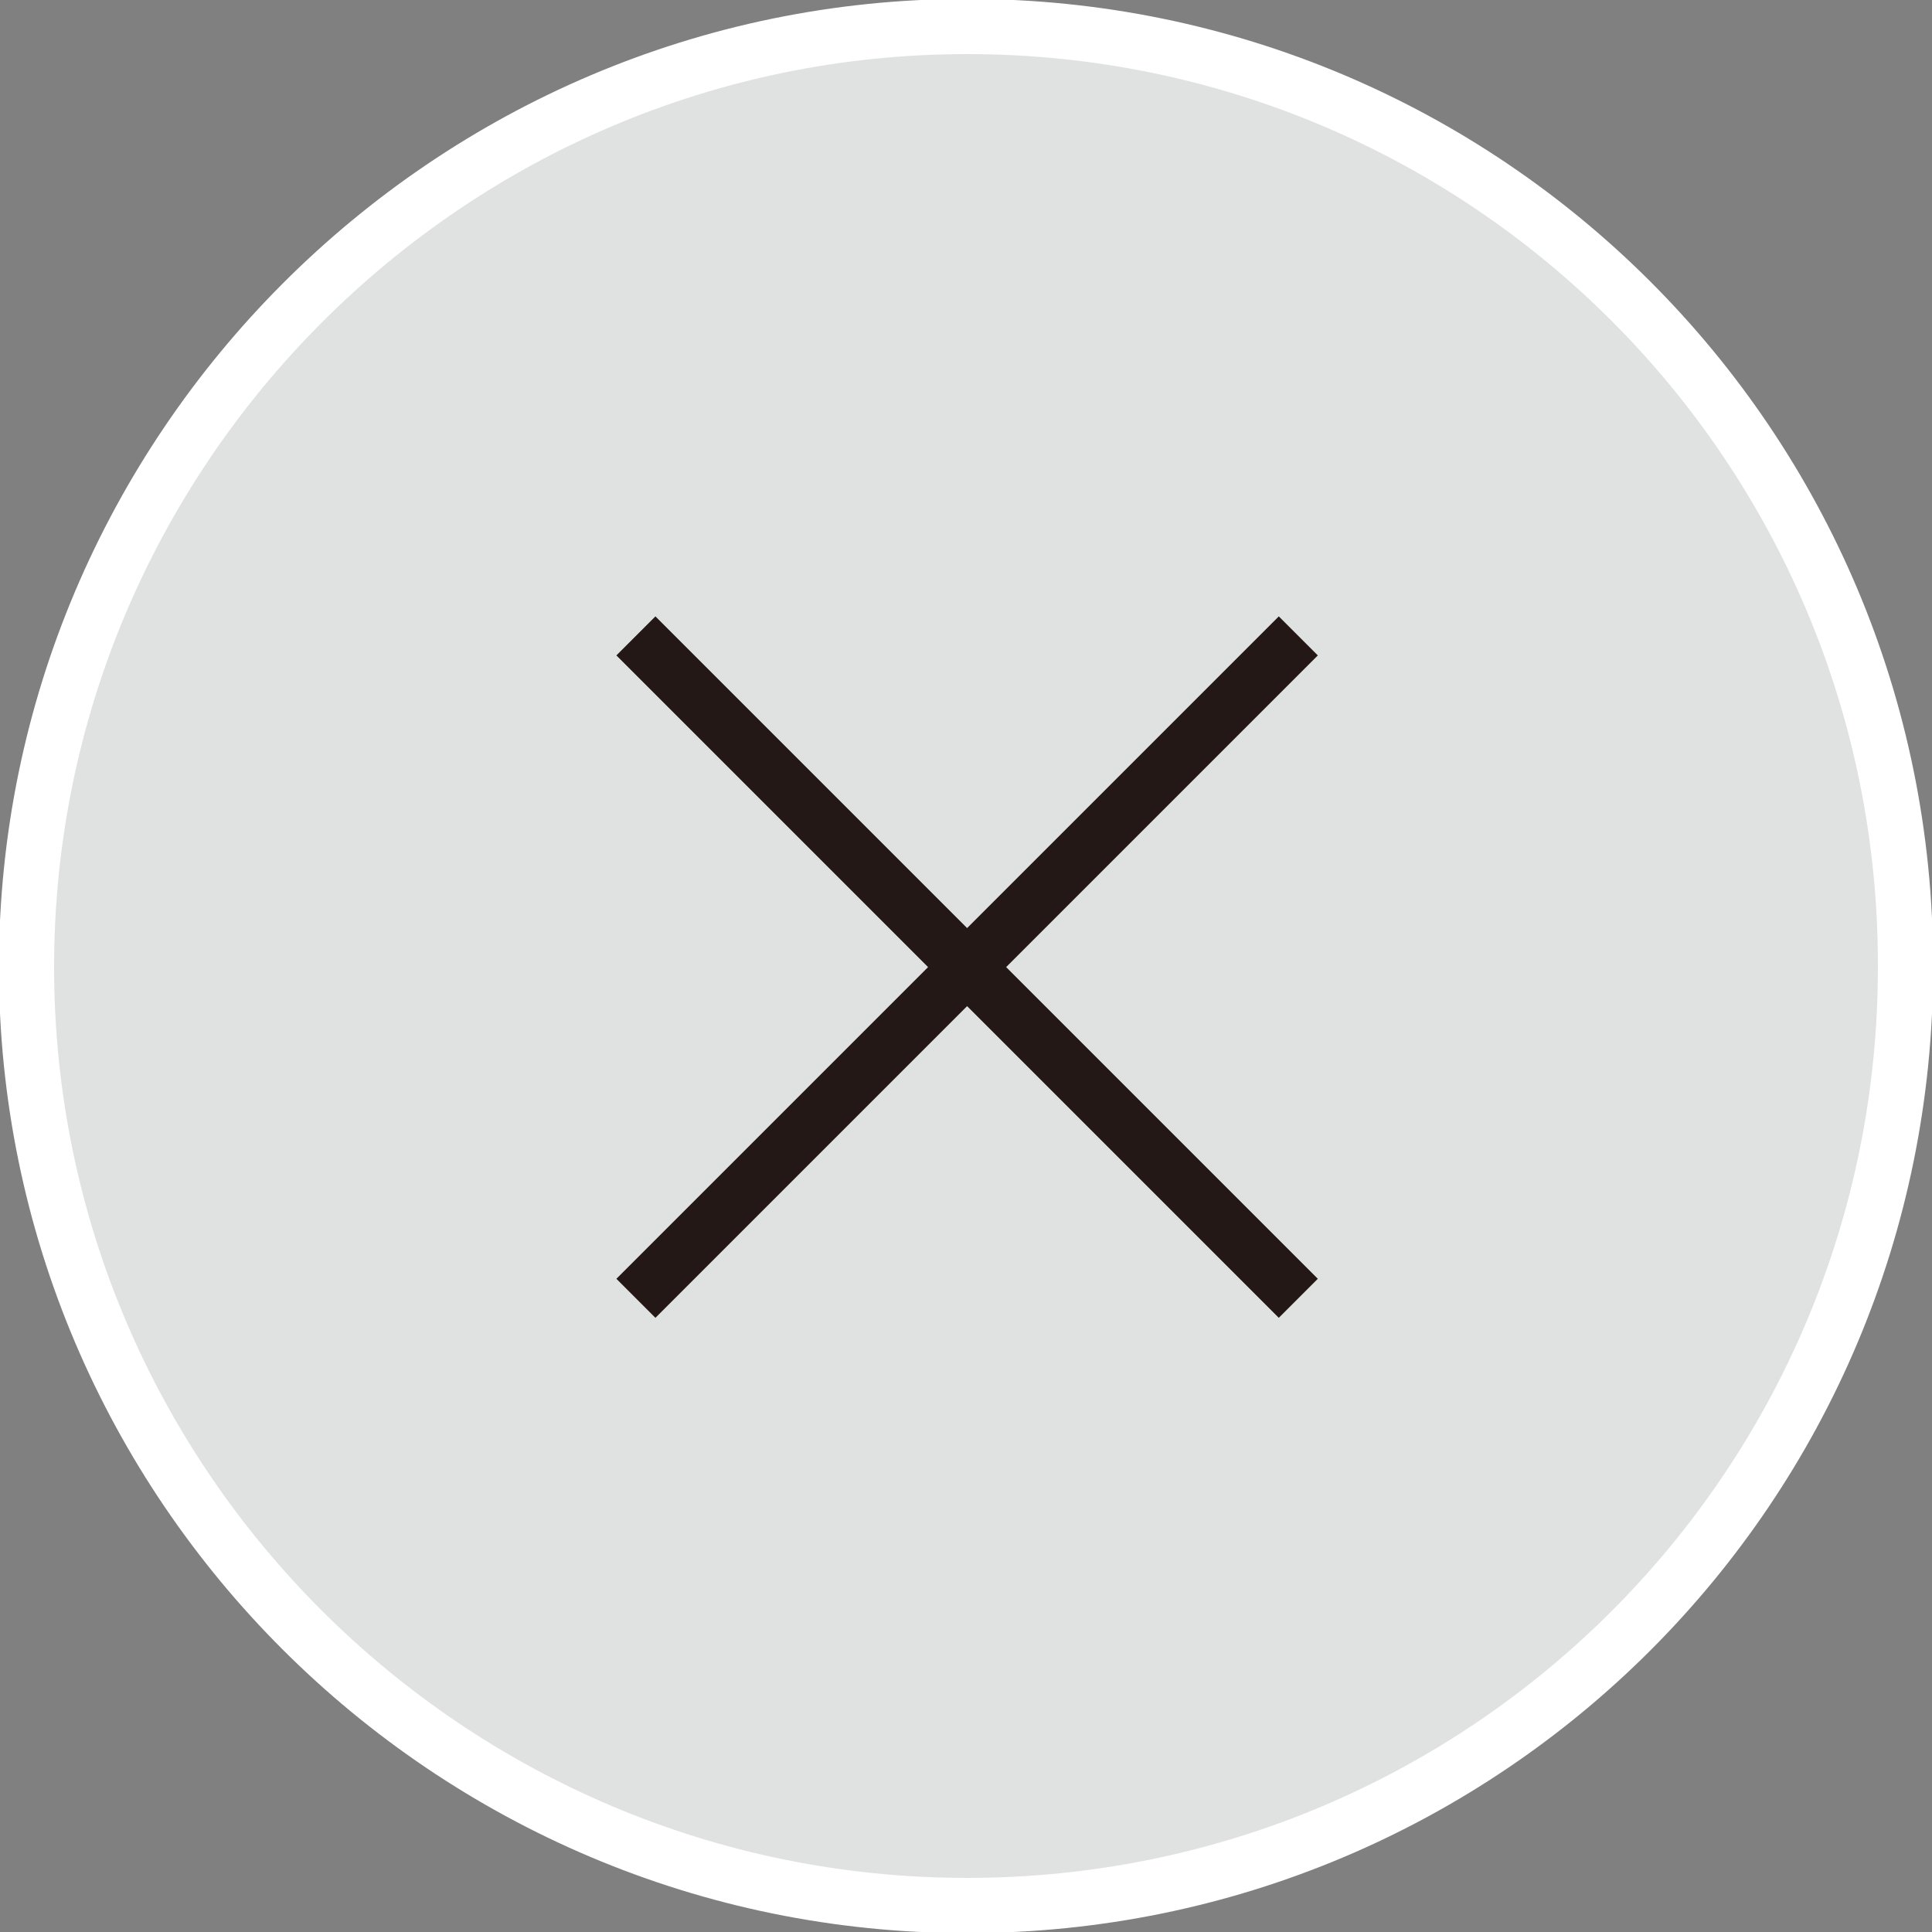 <svg id="_編集モード" data-name="編集モード" xmlns="http://www.w3.org/2000/svg" viewBox="0 0 8.75 8.75"><rect x="0" y="0" width="8.75" height="8.75" fill="#808080" stroke="none"/><defs><style>.cls-2{stroke-miterlimit:10;stroke-width:.25px;fill:none;stroke:#231815}</style></defs><path d="M8.63 4.38c0 2.35-1.9 4.25-4.25 4.25S.12 6.72.12 4.38 2.03.12 4.38.12s4.25 1.9 4.25 4.25z" stroke-miterlimit="10" stroke-width=".25" fill="#e0e1e1" stroke="#fff"/><path class="cls-2" d="M5.88 2.88l-3 3M5.88 5.88l-3-3"/></svg>